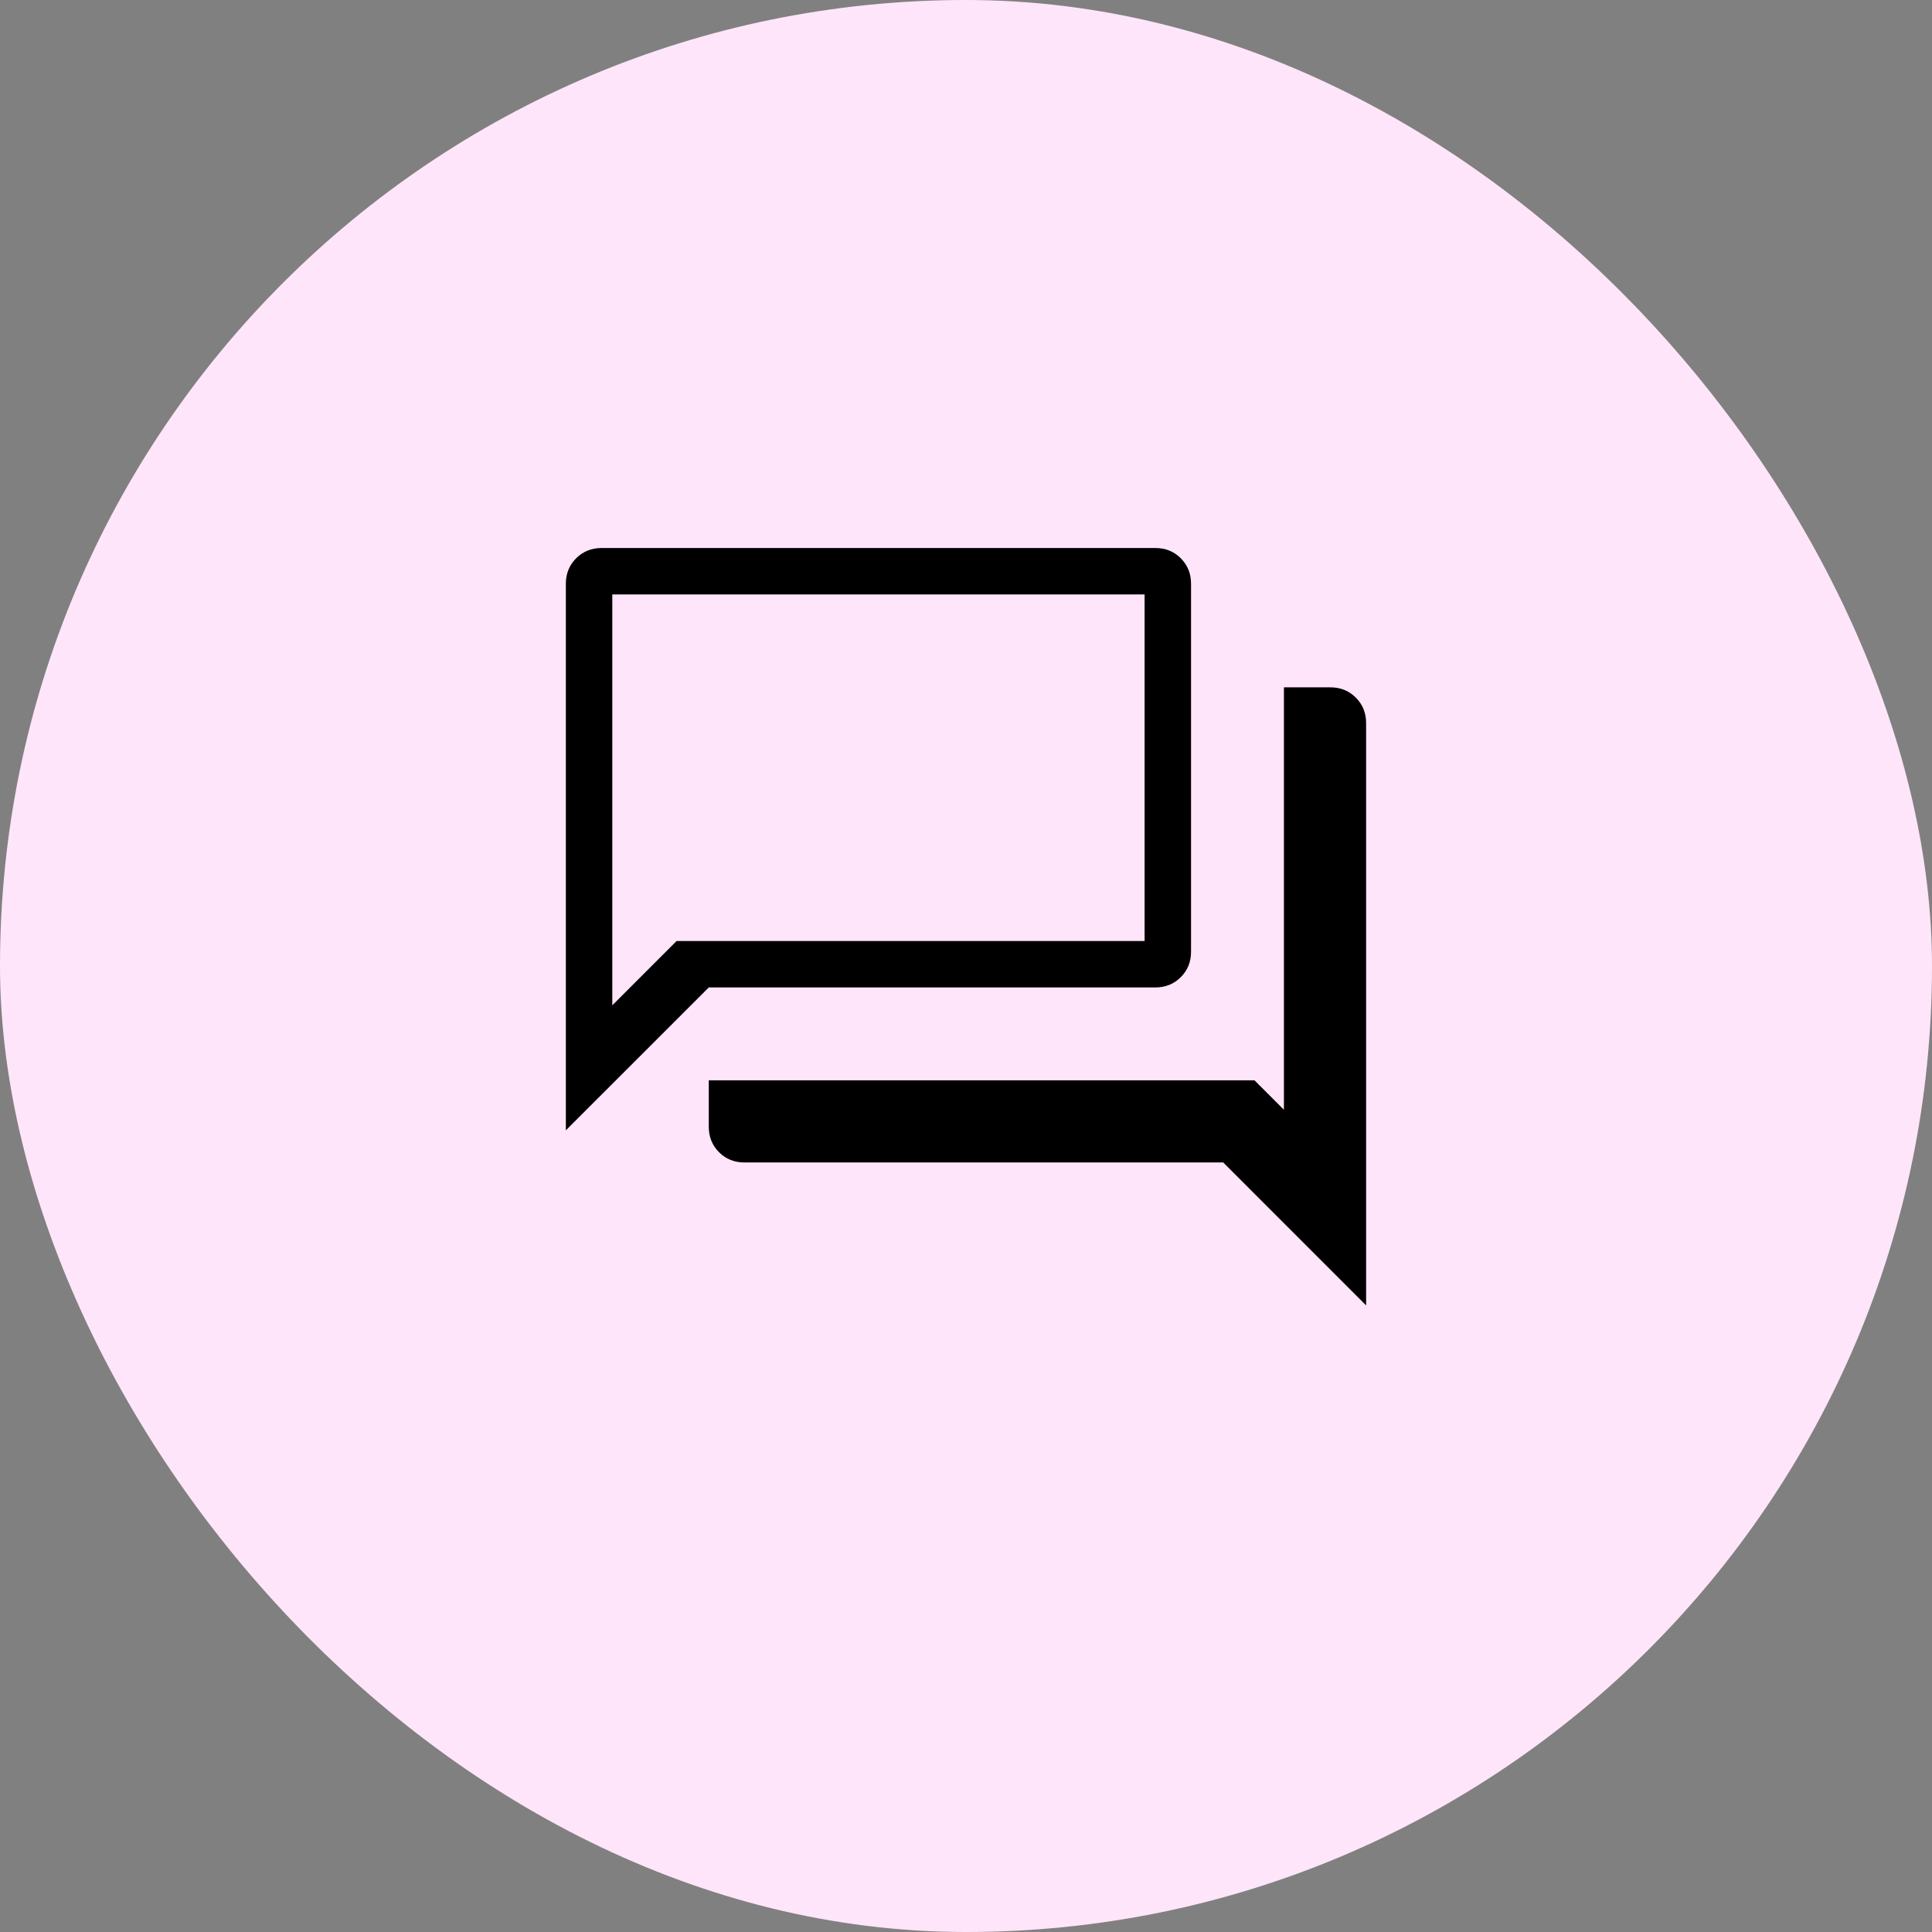 <svg xmlns="http://www.w3.org/2000/svg" width="52" height="52" viewBox="0 0 52 52" fill="none"><rect x="0" y="0" width="52" height="52" fill="#808080" stroke="none"/><rect width="52" height="52" rx="26" fill="#FFE5F9"></rect><mask id="mask0_872_66745" style="mask-type:alpha" maskUnits="userSpaceOnUse" x="11" y="11" width="30" height="30"><rect x="11" y="11" width="30" height="30" fill="#D9D9D9"></rect></mask><g mask="url(#mask0_872_66745)"><path d="M20.038 31.288C19.766 31.288 19.537 31.196 19.353 31.012C19.169 30.828 19.077 30.599 19.077 30.327V29.077H33.764L34.557 29.87V18.5H35.807C36.08 18.5 36.308 18.592 36.492 18.776C36.677 18.961 36.769 19.189 36.769 19.462V35.135L32.923 31.288H20.038ZM15.23 30.423V15.711C15.23 15.439 15.323 15.211 15.507 15.026C15.691 14.842 15.92 14.75 16.192 14.75H31.096C31.368 14.75 31.597 14.842 31.781 15.026C31.965 15.211 32.057 15.439 32.057 15.711V25.615C32.057 25.888 31.965 26.116 31.781 26.3C31.597 26.485 31.368 26.577 31.096 26.577H19.077L15.23 30.423ZM30.807 25.327V16H16.48V27.058L18.211 25.327H30.807Z" fill="black"></path></g></svg>